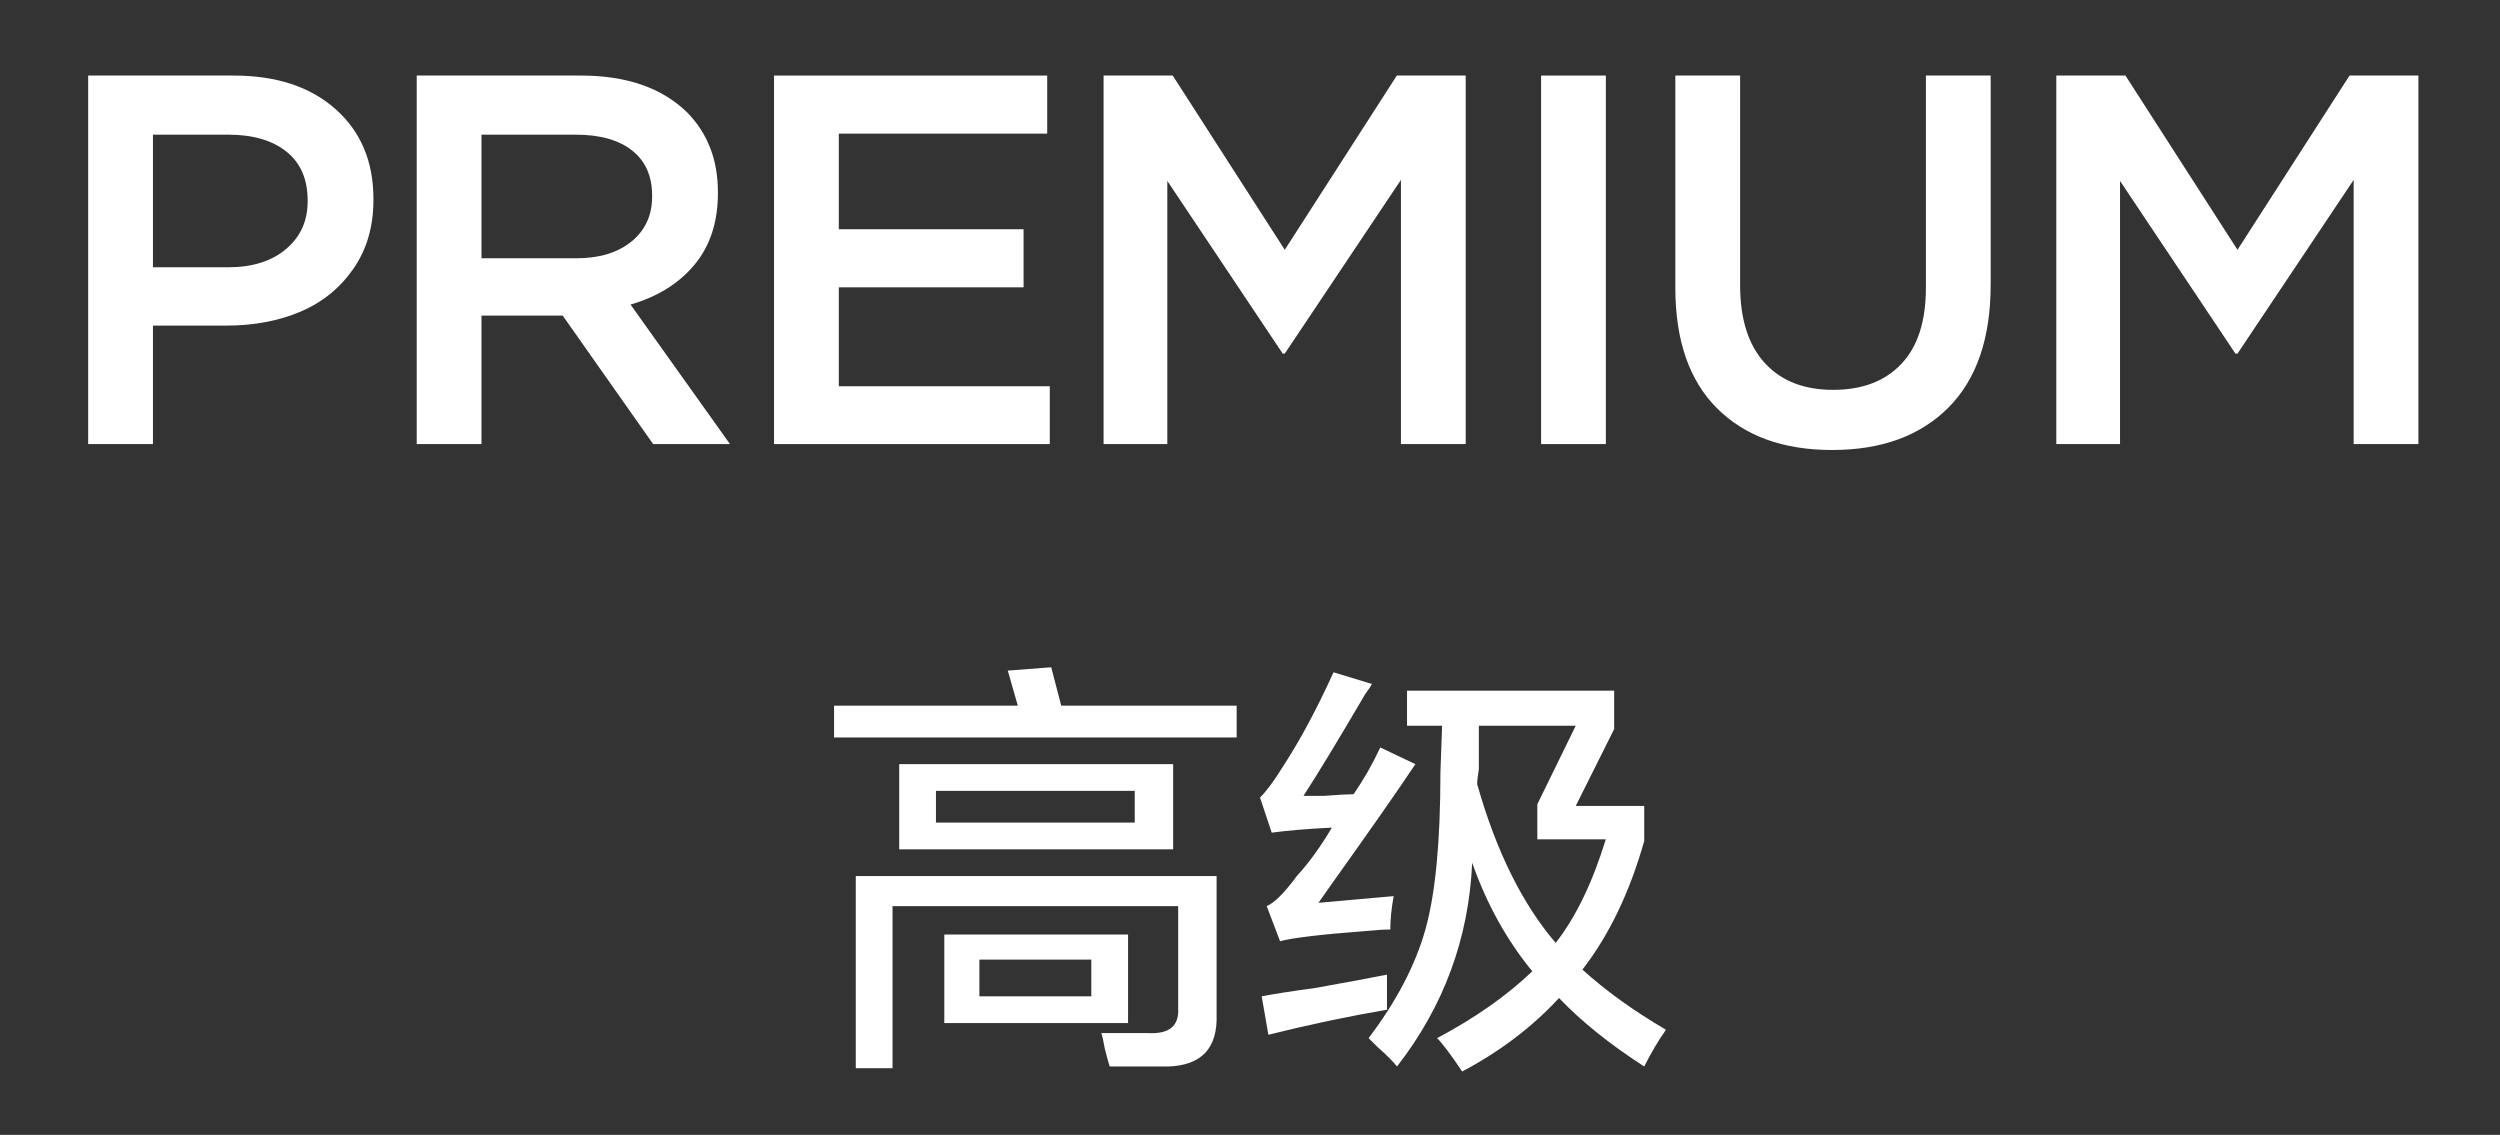 <?xml version="1.0" encoding="UTF-8"?>
<svg width="152px" height="69px" viewBox="0 0 152 69" version="1.1" xmlns="http://www.w3.org/2000/svg" xmlns:xlink="http://www.w3.org/1999/xlink">
    <rect x="0" y="0" width="152" height="69" fill="#333333" stroke="none"/>
    <title>icon-4-4-1</title>
    <g id="works" stroke="none" stroke-width="1" fill="none" fill-rule="evenodd">
        <g id="TCL灵感自然美学-设计故事" transform="translate(-1856, -2824)">
            <g id="icon-4-4-1" transform="translate(1856, 2824)">
                <g id="PREMIUM" transform="translate(5.361, 4.594)" fill="#FFFFFF" fill-rule="nonzero">
                    <path d="M0,22.406 L0,0 L8.844,0 C11.448,0 13.516,0.682 15.047,2.047 C16.578,3.411 17.344,5.229 17.344,7.5 L17.344,7.562 C17.344,9.188 16.935,10.586 16.117,11.758 C15.299,12.93 14.227,13.797 12.898,14.359 C11.57,14.922 10.068,15.203 8.391,15.203 L3.938,15.203 L3.938,22.406 L0,22.406 Z M3.938,11.656 L8.516,11.656 C9.984,11.656 11.156,11.286 12.031,10.547 C12.906,9.807 13.344,8.844 13.344,7.656 L13.344,7.594 C13.344,6.302 12.914,5.312 12.055,4.625 C11.195,3.938 10.016,3.594 8.516,3.594 L3.938,3.594 L3.938,11.656 Z" id="形状"></path>
                    <path d="M19.975,22.406 L19.975,0 L29.959,0 C32.741,0 34.897,0.75 36.428,2.25 C37.668,3.521 38.288,5.13 38.288,7.078 L38.288,7.141 C38.288,8.911 37.811,10.367 36.858,11.508 C35.905,12.648 34.61,13.453 32.975,13.922 L39.022,22.406 L34.35,22.406 L28.85,14.594 L23.913,14.594 L23.913,22.406 L19.975,22.406 Z M23.913,11.109 L29.678,11.109 C31.084,11.109 32.204,10.768 33.038,10.086 C33.871,9.404 34.288,8.495 34.288,7.359 L34.288,7.297 C34.288,6.109 33.881,5.195 33.069,4.555 C32.256,3.914 31.116,3.594 29.647,3.594 L23.913,3.594 L23.913,11.109 Z" id="形状"></path>
                    <polygon id="路径" points="41.7 22.406 41.7 0 58.309 0 58.309 3.531 45.638 3.531 45.638 9.344 56.872 9.344 56.872 12.875 45.638 12.875 45.638 18.891 58.466 18.891 58.466 22.406"></polygon>
                    <polygon id="路径" points="61.737 22.406 61.737 0 65.941 0 72.753 10.594 79.566 0 83.753 0 83.753 22.406 79.816 22.406 79.816 6.344 72.753 16.906 72.628 16.906 65.612 6.406 65.612 22.406"></polygon>
                    <polygon id="路径" points="88.338 22.406 88.338 0 92.275 0 92.275 22.406"></polygon>
                    <path d="M96.5,12.906 L96.5,0 L100.438,0 L100.438,12.75 C100.438,14.802 100.935,16.375 101.93,17.469 C102.924,18.562 104.312,19.109 106.094,19.109 C107.865,19.109 109.247,18.583 110.242,17.531 C111.237,16.479 111.734,14.938 111.734,12.906 L111.734,0 L115.672,0 L115.672,12.703 C115.672,15.974 114.815,18.469 113.102,20.188 C111.388,21.906 109.031,22.766 106.031,22.766 C103.062,22.766 100.732,21.922 99.039,20.234 C97.346,18.547 96.5,16.104 96.5,12.906 Z" id="路径"></path>
                    <polygon id="路径" points="119.662 22.406 119.662 0 123.866 0 130.678 10.594 137.491 0 141.678 0 141.678 22.406 137.741 22.406 137.741 6.344 130.678 16.906 130.553 16.906 123.537 6.406 123.537 22.406"></polygon>
                </g>
                <rect id="矩形" x="0" y="0" width="152" height="69"></rect>
                <g id="高级" transform="translate(50.711, 40.57)" fill="#FFFFFF" fill-rule="nonzero">
                    <path d="M1.32,24.375 L1.32,12.695 L23.258,12.695 L23.258,21.125 C23.326,23.156 22.344,24.206 20.312,24.273 C19.161,24.273 17.977,24.273 16.758,24.273 C16.69,24.07 16.589,23.698 16.453,23.156 C16.385,22.75 16.318,22.445 16.25,22.242 C17.266,22.242 18.214,22.242 19.094,22.242 C20.38,22.31 20.99,21.802 20.922,20.719 L20.922,14.523 L3.555,14.523 L3.555,24.375 L1.32,24.375 Z M3.961,11.07 L3.961,5.891 L20.617,5.891 L20.617,11.07 L3.961,11.07 Z M6.703,21.633 L6.703,16.25 L17.875,16.25 L17.875,21.633 L6.703,21.633 Z M0,4.266 L0,2.336 L11.172,2.336 L10.562,0.203 L13.203,0 L13.812,2.336 L24.477,2.336 L24.477,4.266 L0,4.266 Z M6.195,7.516 L6.195,9.445 L18.281,9.445 L18.281,7.516 L6.195,7.516 Z M8.836,17.773 L8.836,20.008 L15.641,20.008 L15.641,17.773 L8.836,17.773 Z" id="形状"></path>
                    <path d="M38.188,24.578 C37.51,23.562 37.003,22.885 36.664,22.547 C38.966,21.328 40.896,19.974 42.453,18.484 C40.896,16.589 39.677,14.388 38.797,11.883 C38.594,16.487 37.07,20.617 34.227,24.273 C34.023,24.003 33.617,23.596 33.008,23.055 C32.805,22.852 32.635,22.682 32.5,22.547 C34.193,20.312 35.344,18.112 35.953,15.945 C36.562,13.779 36.867,10.596 36.867,6.398 L36.969,3.555 L34.836,3.555 L34.836,1.422 L47.43,1.422 L47.43,3.758 L45.094,8.43 L49.258,8.43 L49.258,10.562 C48.378,13.677 47.125,16.284 45.5,18.383 C46.922,19.669 48.615,20.888 50.578,22.039 C50.104,22.716 49.664,23.461 49.258,24.273 C47.159,22.919 45.432,21.531 44.078,20.109 C42.453,21.87 40.49,23.359 38.188,24.578 Z M27.117,16.656 L26.305,14.523 C26.779,14.32 27.388,13.711 28.133,12.695 C28.878,11.883 29.589,10.901 30.266,9.75 C28.844,9.818 27.625,9.919 26.609,10.055 L25.898,7.922 C26.305,7.516 26.779,6.872 27.32,5.992 C28.336,4.435 29.352,2.539 30.367,0.305 L32.703,1.016 C32.635,1.151 32.5,1.354 32.297,1.625 C30.672,4.401 29.419,6.466 28.539,7.82 C28.742,7.82 29.148,7.82 29.758,7.82 C30.638,7.753 31.247,7.719 31.586,7.719 C32.195,6.839 32.737,5.891 33.211,4.875 L35.344,5.891 C34.26,7.516 32.534,9.987 30.164,13.305 C29.826,13.779 29.589,14.117 29.453,14.32 L34.023,13.914 C33.888,14.659 33.82,15.336 33.82,15.945 C33.414,15.945 32.872,15.979 32.195,16.047 C29.555,16.25 27.862,16.453 27.117,16.656 Z M39.203,5.281 C39.203,5.484 39.203,5.789 39.203,6.195 C39.135,6.602 39.102,6.906 39.102,7.109 C40.253,11.172 41.844,14.388 43.875,16.758 C45.094,15.201 46.109,13.102 46.922,10.461 L42.758,10.461 L42.758,8.328 L45.094,3.555 L39.203,3.555 L39.203,5.281 Z M26.406,22.344 L26,20.008 C26.677,19.872 27.76,19.703 29.25,19.5 C31.146,19.161 32.602,18.891 33.617,18.688 C33.617,19.432 33.617,20.143 33.617,20.82 C31.247,21.227 28.844,21.734 26.406,22.344 Z" id="形状"></path>
                </g>
            </g>
        </g>
    </g>
</svg>